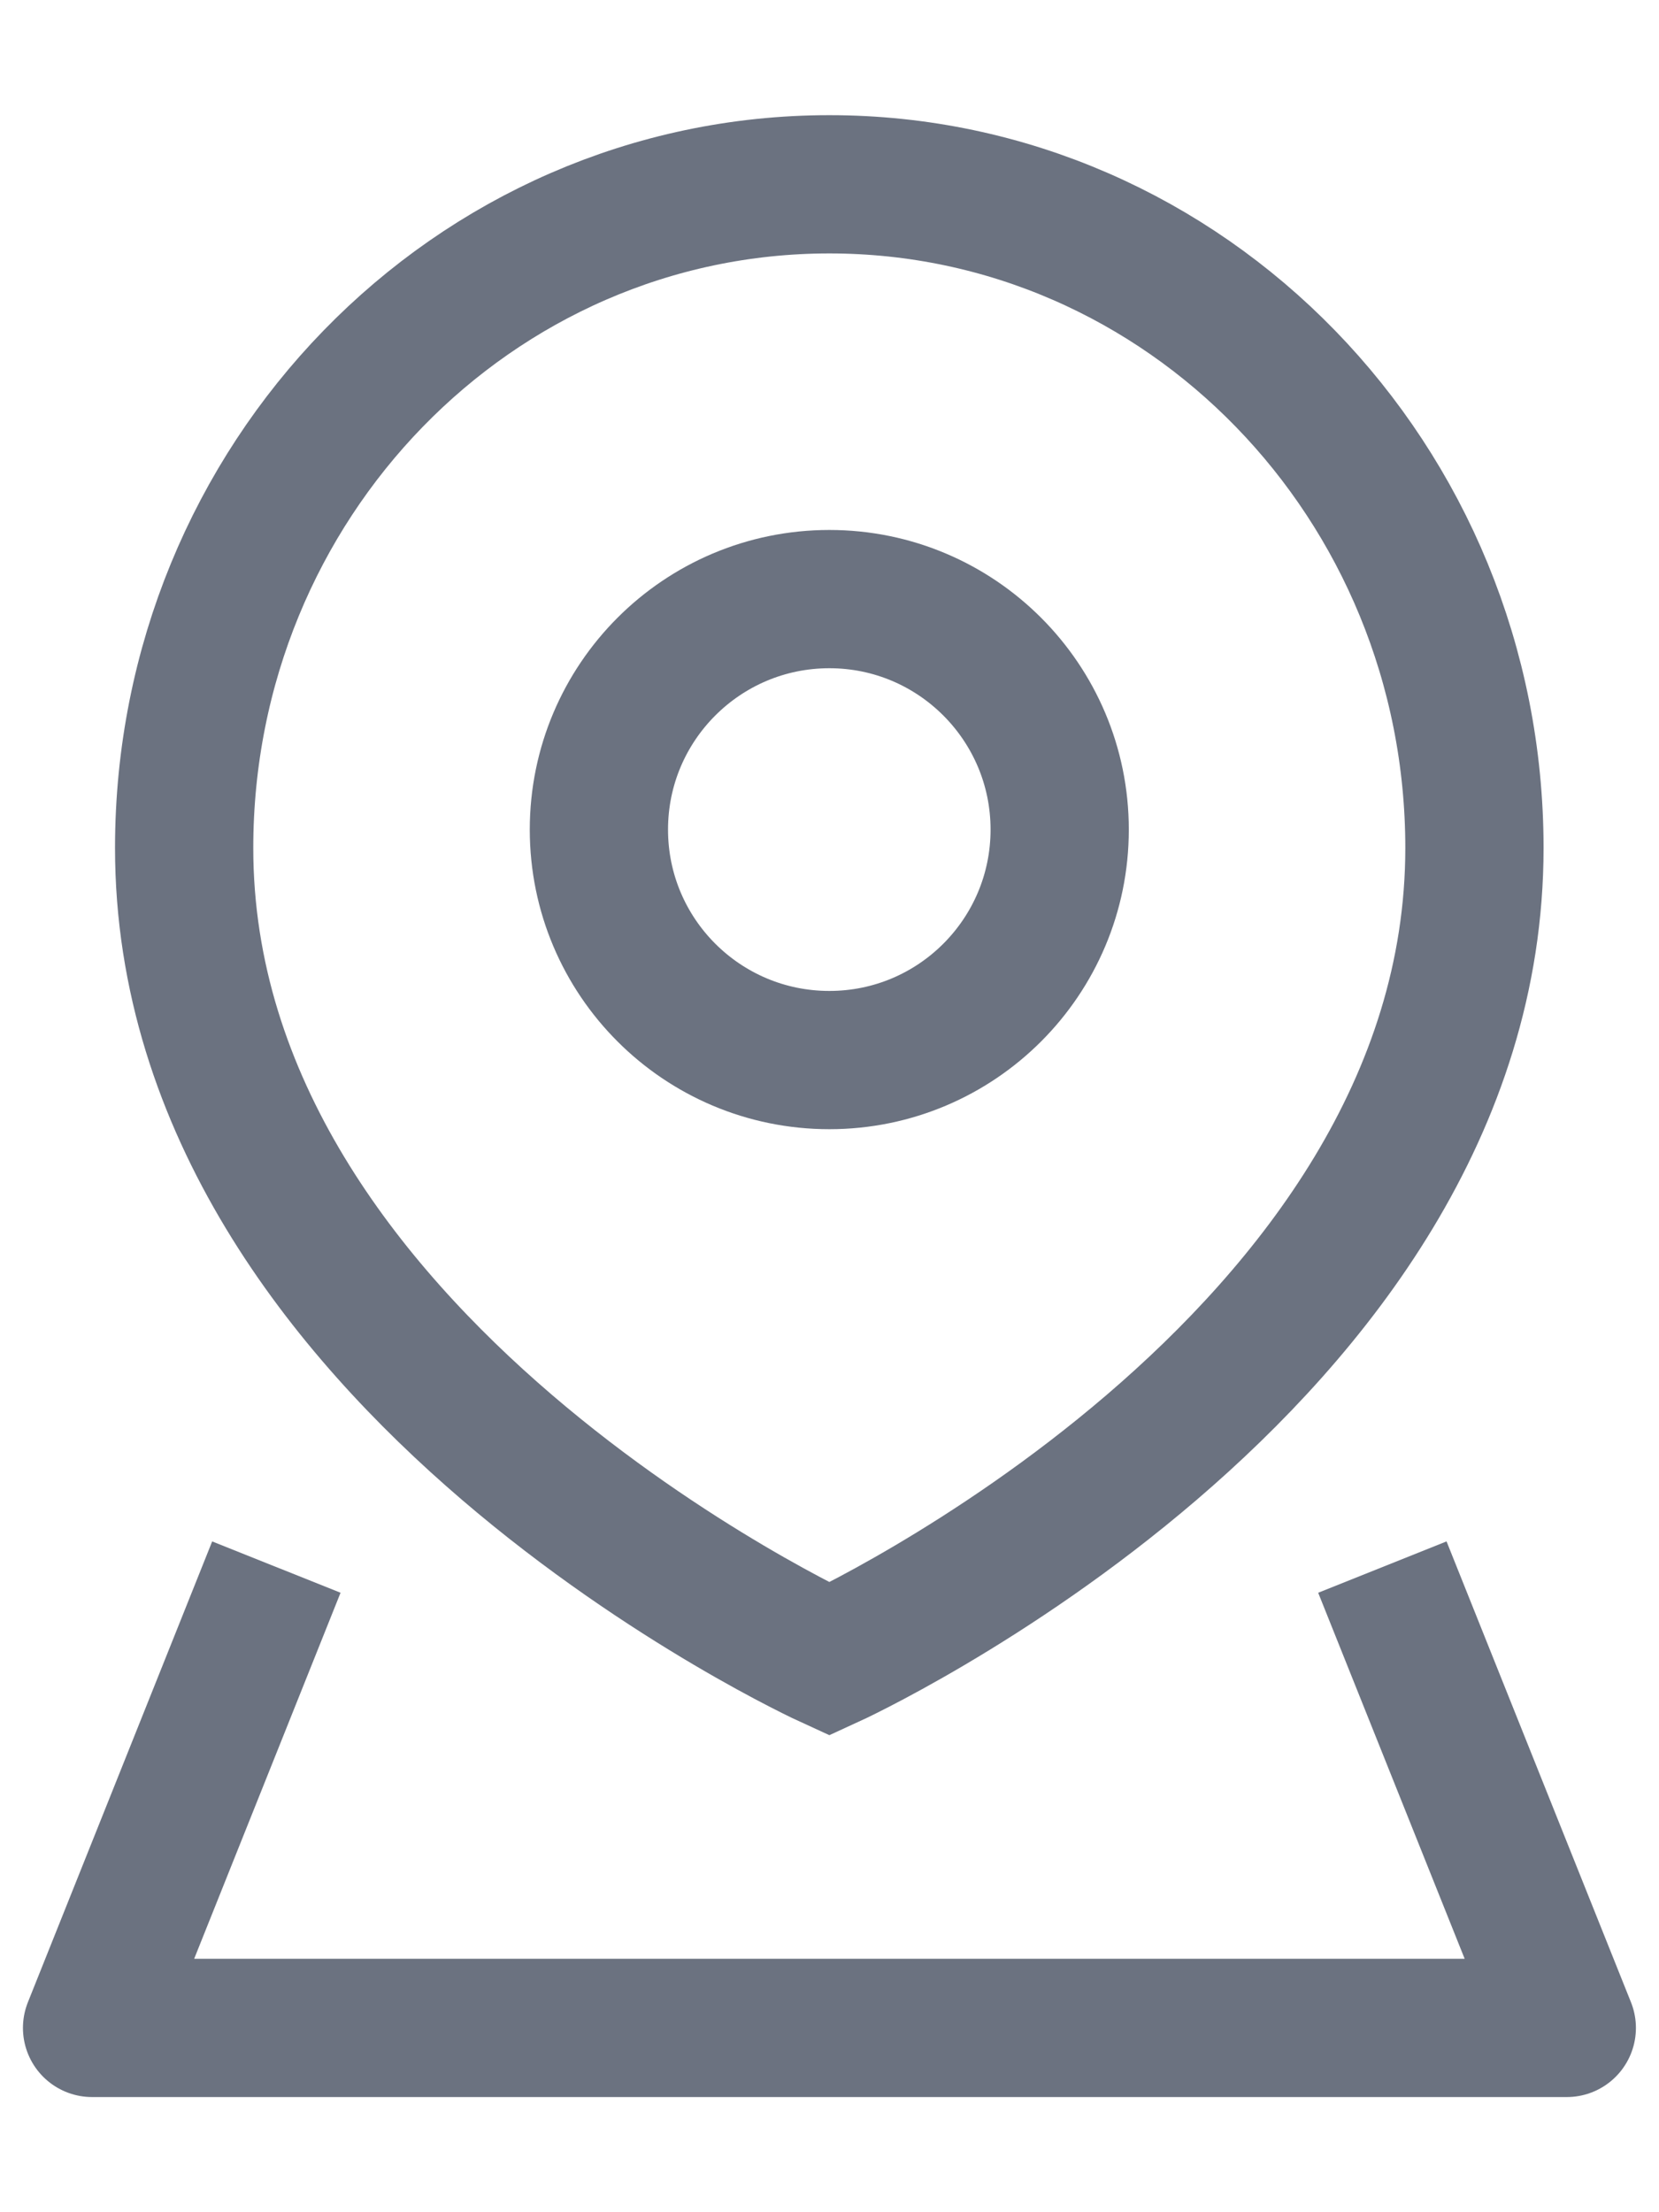 <svg width="12" height="16" viewBox="0 0 12 16" fill="none" xmlns="http://www.w3.org/2000/svg">
<path d="M7.665 6C7.665 6.921 6.919 7.667 5.999 7.667C5.078 7.667 4.332 6.921 4.332 6C4.332 5.08 5.078 4.333 5.999 4.333C6.919 4.333 7.665 5.08 7.665 6Z" stroke="#6B7280"/>
<path d="M9.999 11.334L11.333 14.667H0.666L1.999 11.334" stroke="#6B7280" stroke-linejoin="round"/>
<path d="M10.665 6.133C10.665 9.867 5.999 12 5.999 12C5.999 12 1.332 9.867 1.332 6.133C1.332 3.483 3.421 1.333 5.999 1.333C8.576 1.333 10.665 3.483 10.665 6.133Z" stroke="#6B7280"/>
</svg>
